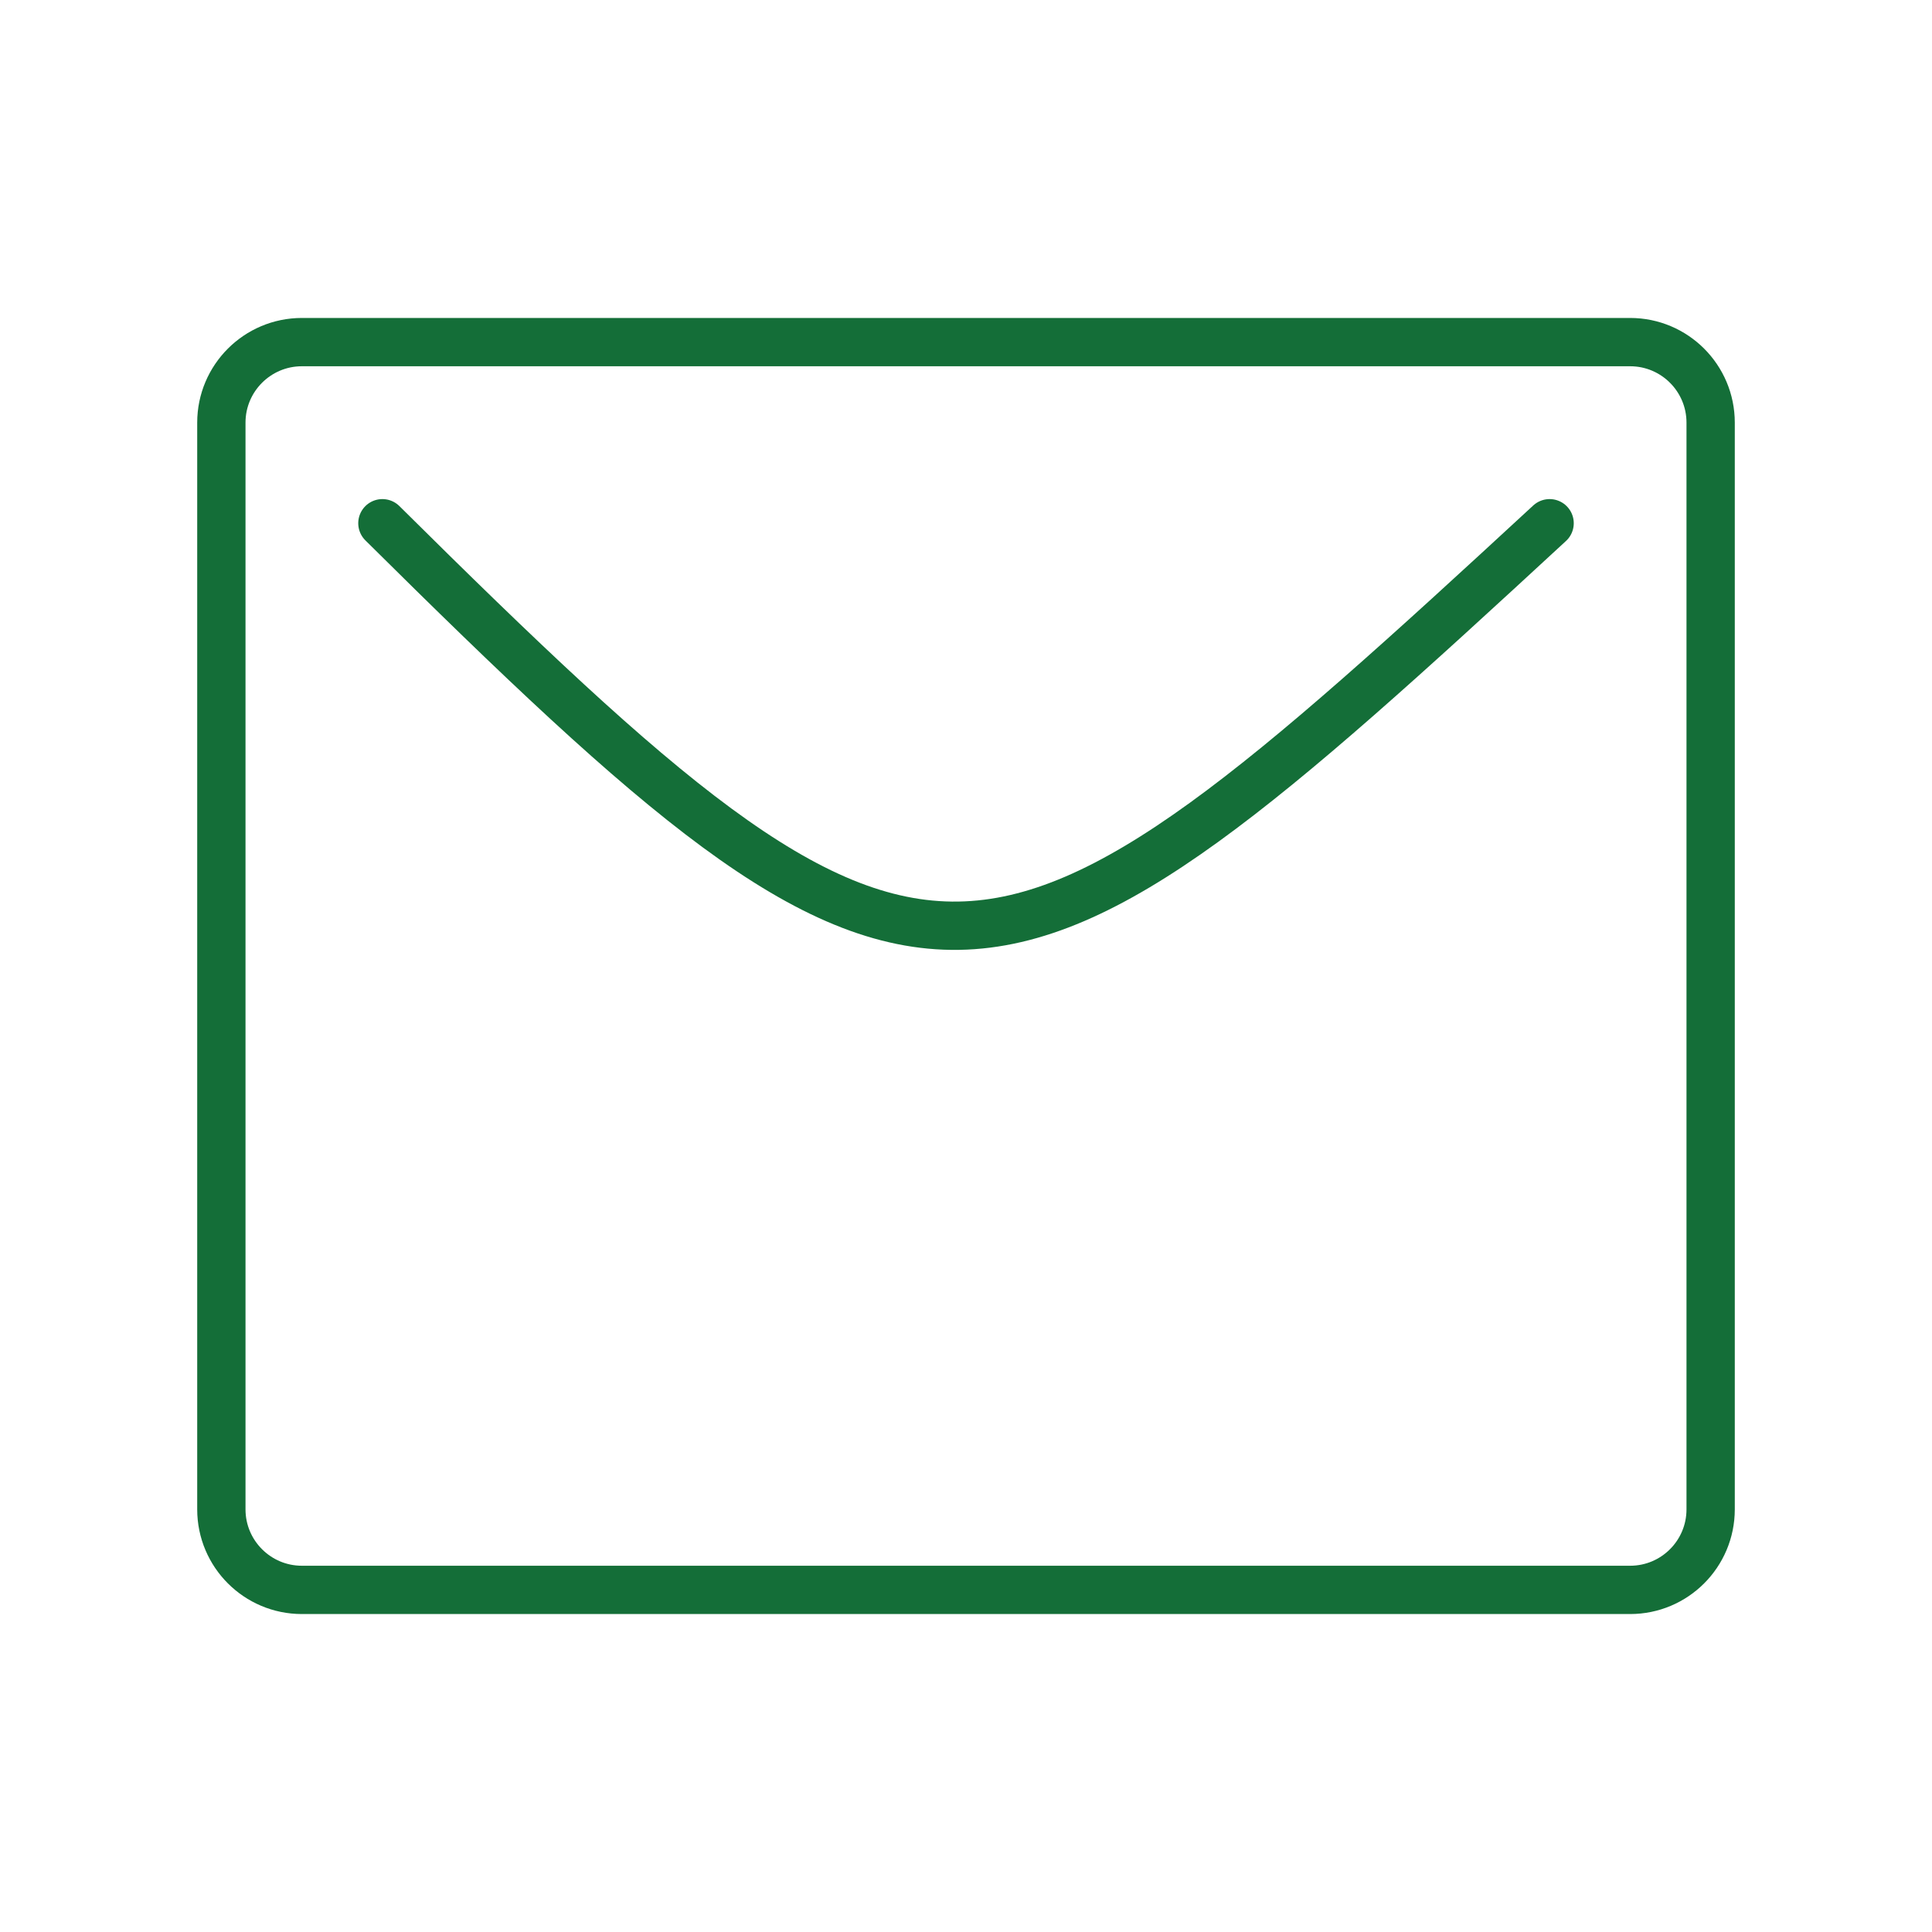 <?xml version="1.0" encoding="UTF-8"?> <svg xmlns="http://www.w3.org/2000/svg" width="40" height="40" viewBox="0 0 40 40" fill="none"><path d="M7.917 10.833C19.322 22.145 20.271 21.742 32.083 10.833" stroke="#146E38" stroke-linecap="round" stroke-linejoin="round"></path><path d="M33.75 7.083H6.25C5.33 7.083 4.583 7.83 4.583 8.75V31.25C4.583 32.17 5.33 32.917 6.25 32.917H33.75C34.671 32.917 35.417 32.17 35.417 31.25V8.75C35.417 7.83 34.671 7.083 33.75 7.083Z" stroke="#146E38" stroke-linecap="round" stroke-linejoin="round"></path></svg> 